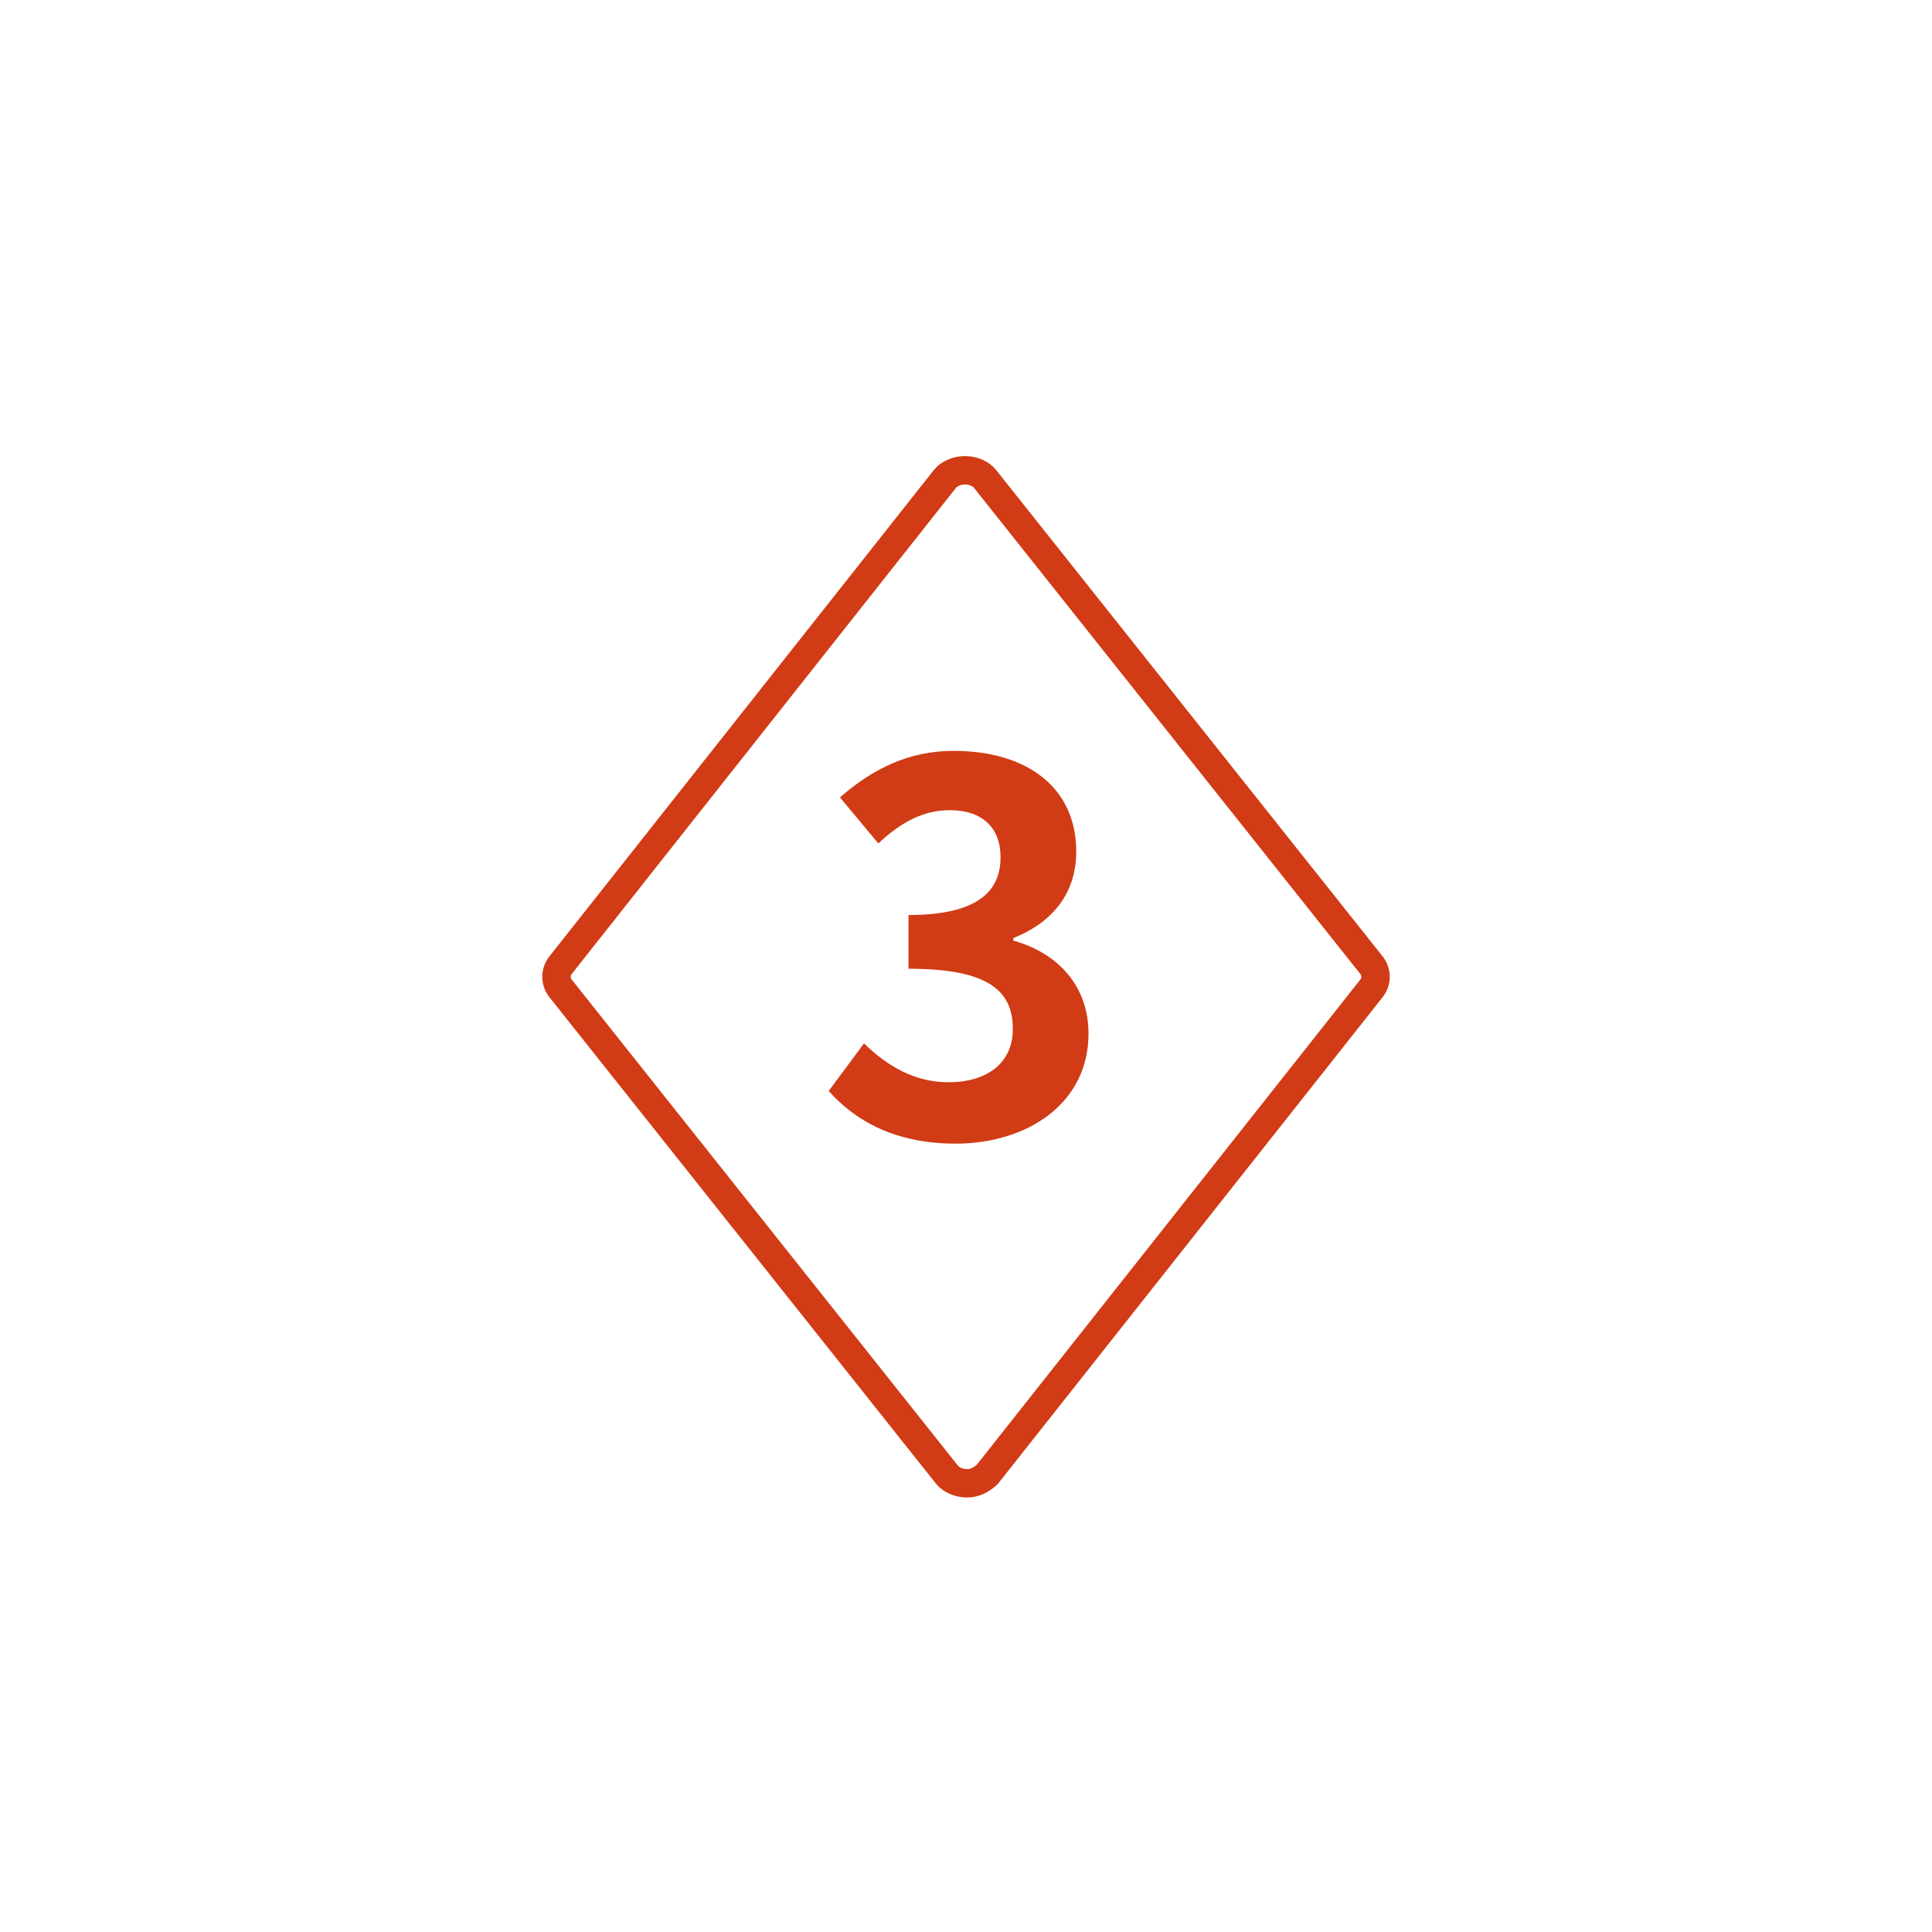 <svg width="68" height="68" viewBox="0 0 68 68" fill="none" xmlns="http://www.w3.org/2000/svg">
<g filter="url(#filter0_d)">
<path d="M19.586 30.759H48.414" stroke="white" stroke-miterlimit="10"/>
<path d="M34 12.552L40.069 30.379L34 48.207" stroke="white" stroke-miterlimit="10"/>
<path d="M34 12.552L27.931 30.379L34 48.207" stroke="white" stroke-miterlimit="10"/>
<path d="M34.036 48.207C33.753 48.207 33.47 48.084 33.328 47.901L19.746 30.808C19.533 30.563 19.533 30.196 19.746 29.951L33.257 12.858C33.399 12.674 33.682 12.552 33.965 12.552C34.248 12.552 34.531 12.674 34.672 12.858L48.255 29.951C48.467 30.196 48.467 30.563 48.255 30.808L34.743 47.901C34.531 48.084 34.319 48.207 34.036 48.207Z" fill="white" stroke="#D13B15" stroke-miterlimit="10"/>
<path d="M33.632 36.252C36.17 36.252 38.312 34.83 38.312 32.382C38.312 30.636 37.16 29.52 35.666 29.106V29.016C37.07 28.458 37.88 27.414 37.88 25.974C37.88 23.706 36.134 22.428 33.56 22.428C31.994 22.428 30.716 23.058 29.564 24.066L30.914 25.686C31.706 24.948 32.48 24.516 33.434 24.516C34.568 24.516 35.216 25.128 35.216 26.172C35.216 27.36 34.424 28.206 31.976 28.206V30.096C34.874 30.096 35.648 30.924 35.648 32.22C35.648 33.426 34.73 34.092 33.38 34.092C32.174 34.092 31.202 33.498 30.41 32.724L29.168 34.398C30.104 35.46 31.526 36.252 33.632 36.252Z" fill="#D13B15"/>
</g>
<defs>
<filter id="filter0_d" x="-4" y="-5" width="76" height="76" filterUnits="userSpaceOnUse" color-interpolation-filters="sRGB">
<feFlood flood-opacity="0" result="BackgroundImageFix"/>
<feColorMatrix in="SourceAlpha" type="matrix" values="0 0 0 0 0 0 0 0 0 0 0 0 0 0 0 0 0 0 127 0" result="hardAlpha"/>
<feOffset dy="4"/>
<feGaussianBlur stdDeviation="6"/>
<feColorMatrix type="matrix" values="0 0 0 0 0.765 0 0 0 0 0.416 0 0 0 0 0.157 0 0 0 0.1 0"/>
<feBlend mode="normal" in2="BackgroundImageFix" result="effect1_dropShadow"/>
<feBlend mode="normal" in="SourceGraphic" in2="effect1_dropShadow" result="shape"/>
</filter>
</defs>
</svg>
